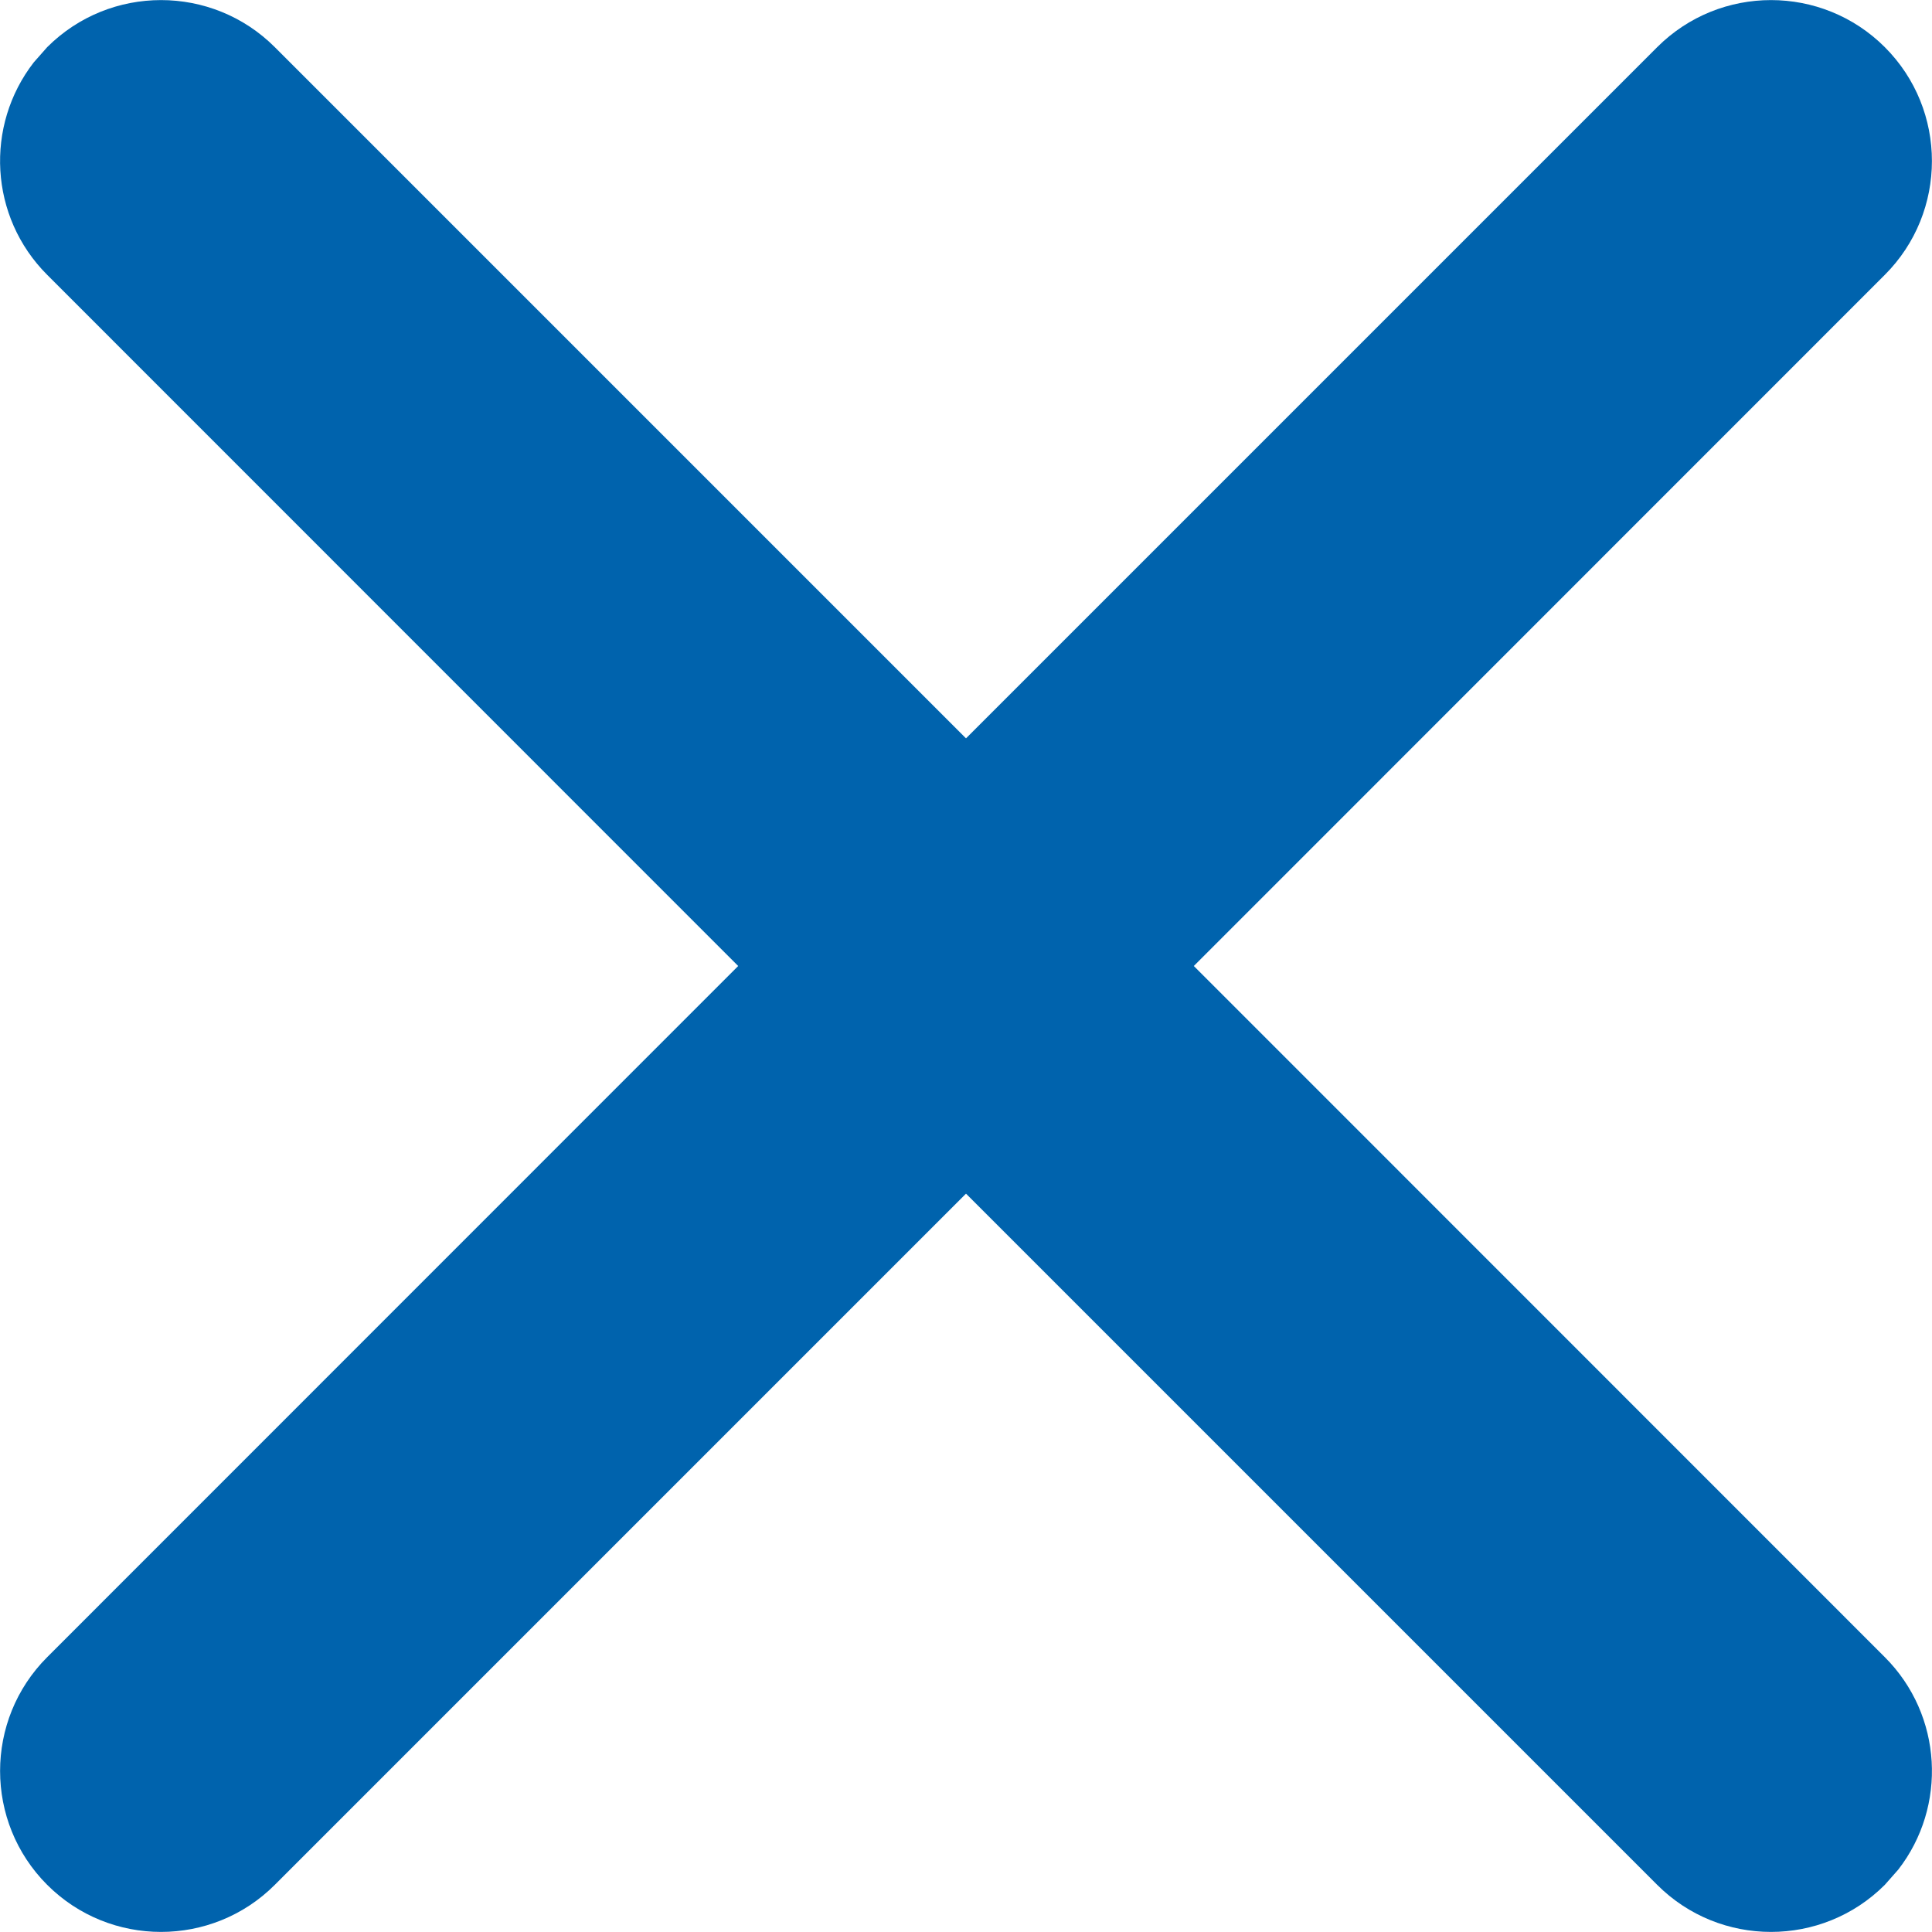 <svg xmlns="http://www.w3.org/2000/svg" width="12" height="12" viewBox="0 0 12 12">
    <path fill="#0063AD" fill-rule="evenodd" d="M.293.293c.39-.39 1.024-.39 1.414 0L6 4.586 10.293.293c.39-.39 1.024-.39 1.414 0 .39.39.39 1.024 0 1.414L7.415 6l4.292 4.293c.36.36.388.928.083 1.32l-.083.094c-.39.39-1.024.39-1.414 0L6 7.414l-4.293 4.293c-.39.39-1.024.39-1.414 0-.39-.39-.39-1.024 0-1.414L4.585 6 .293 1.707C-.067 1.347-.095.78.21.387z"/>
</svg>
